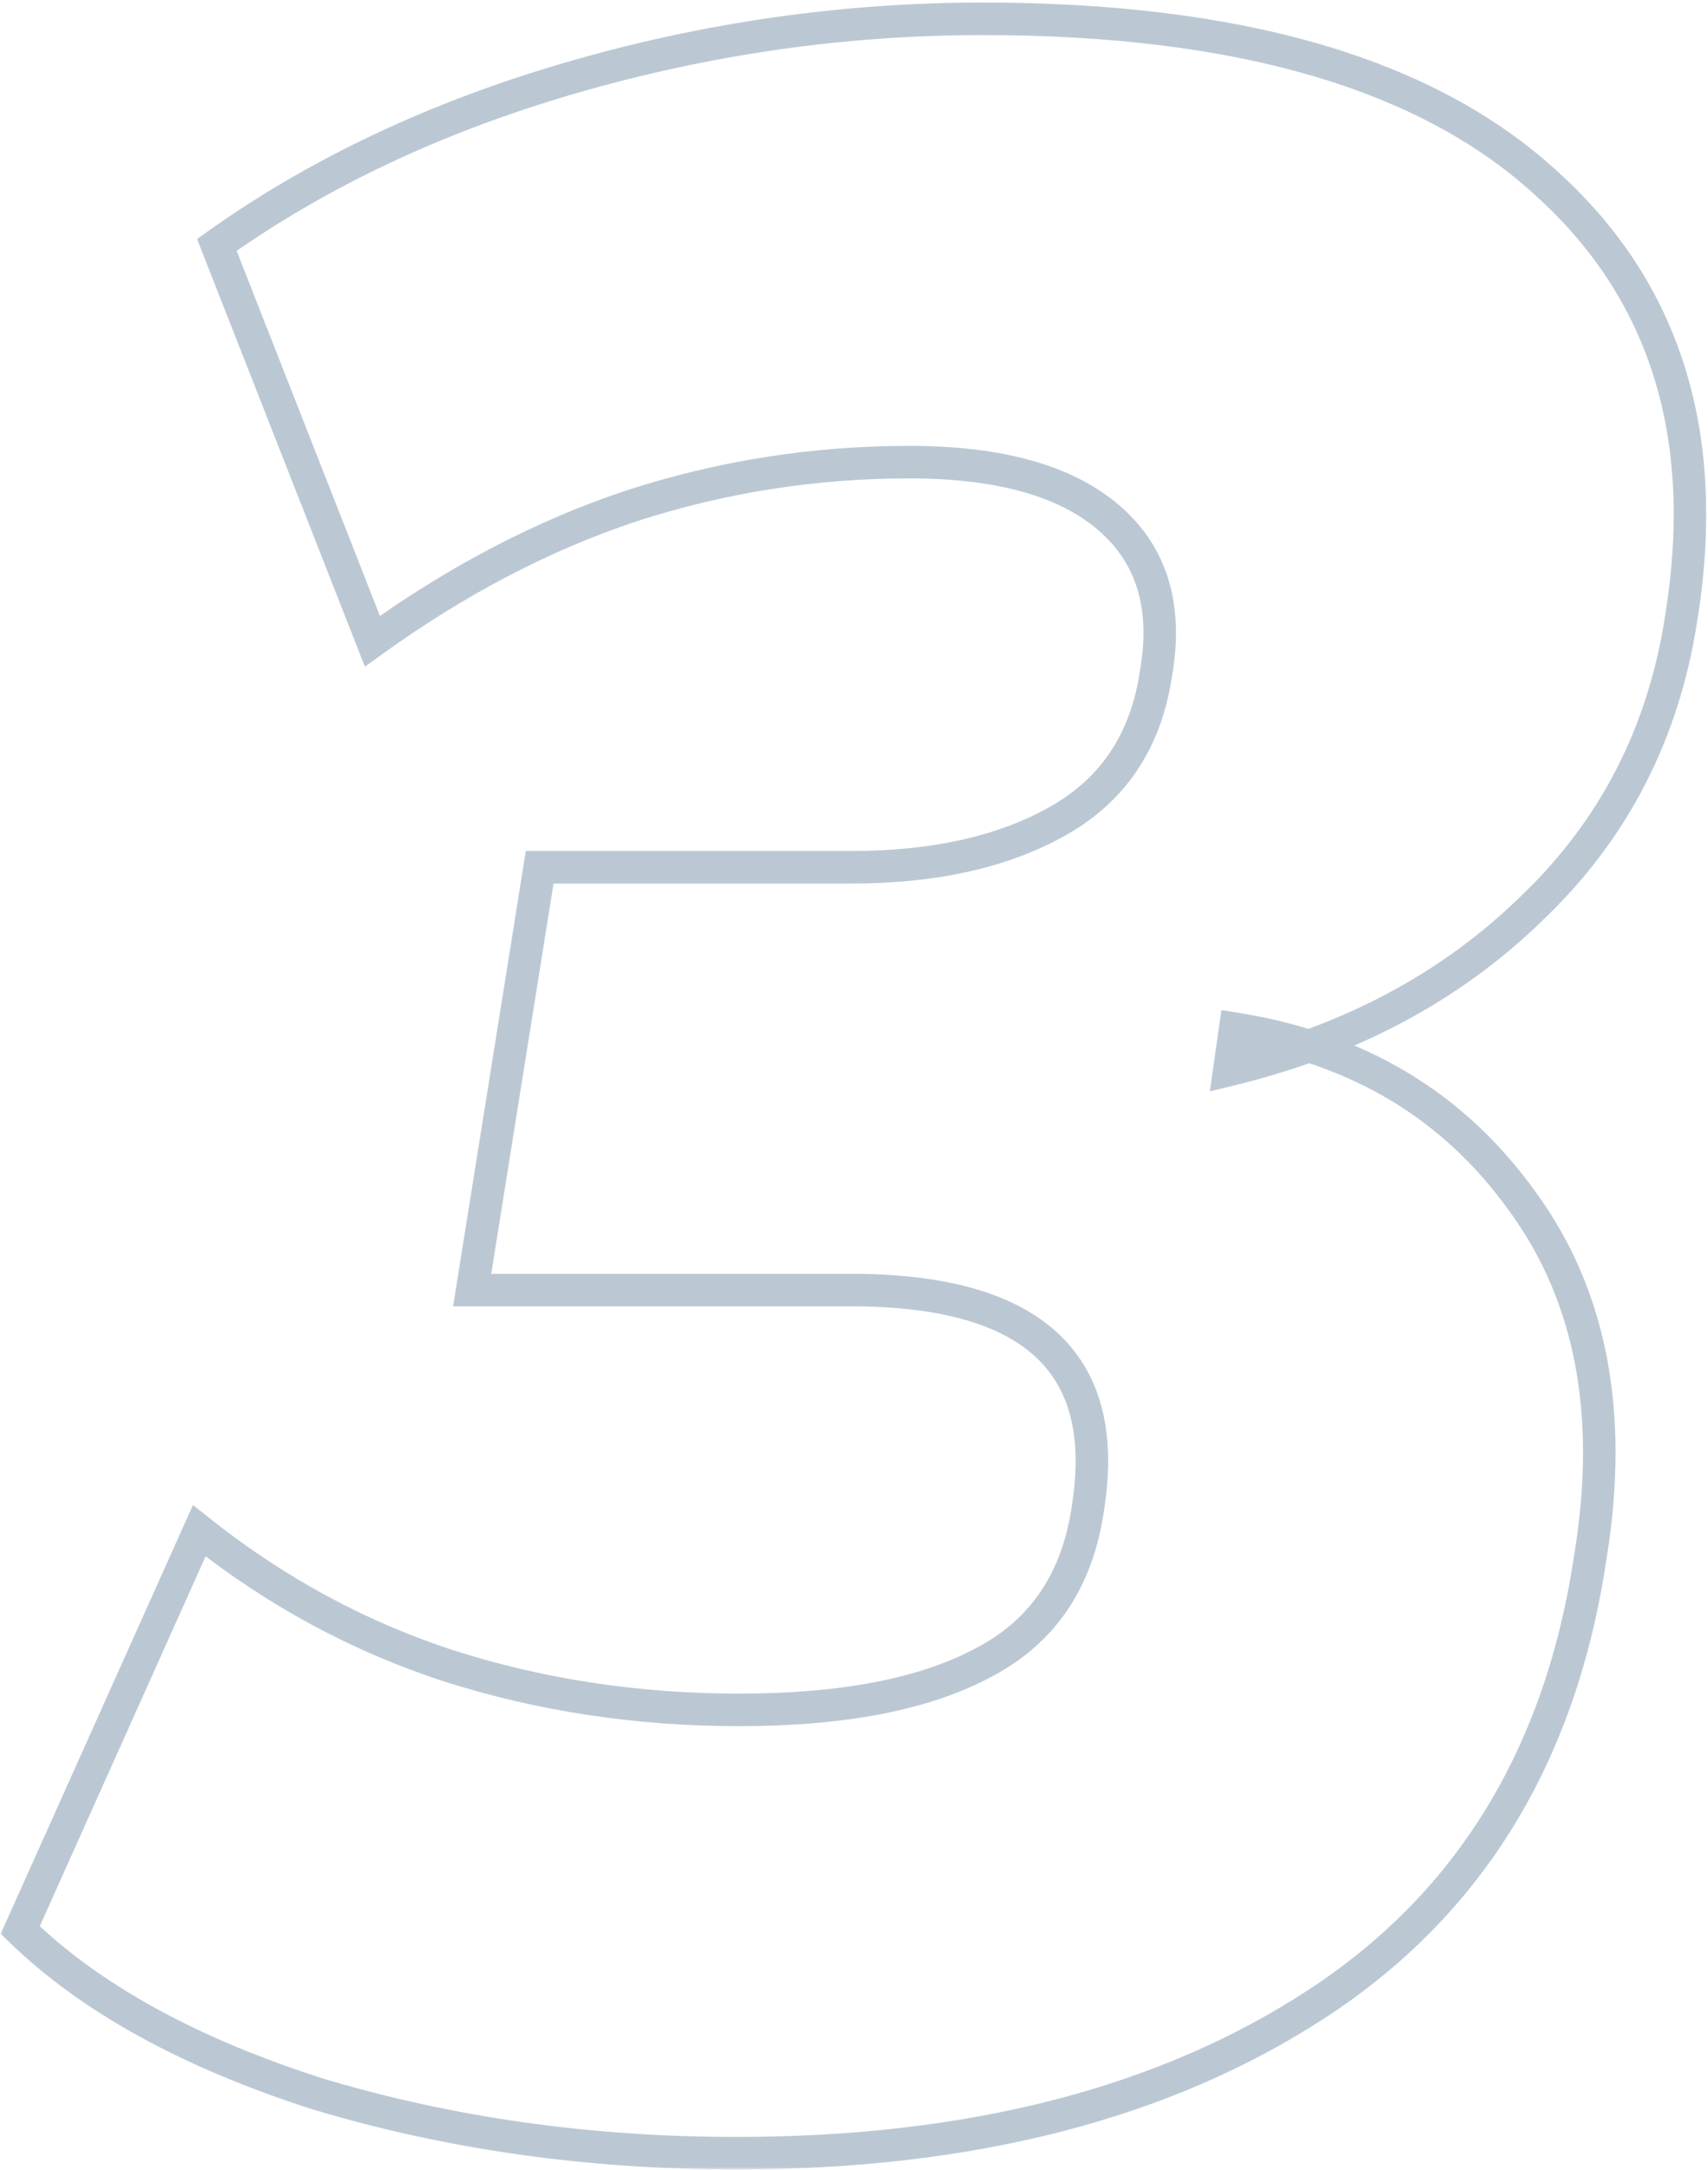 <svg width="315" height="400" viewBox="0 0 315 400" fill="none" xmlns="http://www.w3.org/2000/svg">
<mask id="path-1-outside-1_8743_1435" maskUnits="userSpaceOnUse" x="0" y="0" width="315" height="400" fill="black">
<rect fill="white" width="315" height="400"/>
<path d="M135.791 396.954C108.729 396.954 83.11 393.345 58.935 386.129C35.12 378.551 16.718 368.448 3.728 355.819L36.744 282.21C50.816 293.396 66.151 301.695 82.749 307.108C99.708 312.52 117.569 315.226 136.332 315.226C155.456 315.226 170.431 312.34 181.255 306.566C192.441 300.793 198.936 291.051 200.74 277.339C204.709 250.999 190.096 237.829 156.9 237.829H87.079L99.528 159.89H156.9C172.415 159.89 185.224 157.003 195.328 151.23C205.431 145.457 211.384 136.436 213.189 124.168C215.354 111.9 212.467 102.338 204.529 95.482C196.591 88.626 184.322 85.199 167.724 85.199C150.044 85.199 132.904 87.905 116.306 93.317C100.069 98.73 84.193 107.029 68.677 118.214L39.991 45.147C58.754 31.796 80.585 21.513 105.482 14.296C130.379 7.079 155.637 3.471 181.255 3.471C228.524 3.471 263.163 13.574 285.174 33.781C307.184 53.626 315.483 80.328 310.071 113.884C306.823 135.173 297.622 153.034 282.467 167.467C267.674 181.9 249.091 191.823 226.72 197.236L227.802 189.658C250.534 193.266 268.215 203.911 280.844 221.591C293.473 238.911 297.622 260.741 293.292 287.082C287.88 323.525 271.101 350.948 242.957 369.35C214.812 387.753 179.09 396.954 135.791 396.954Z"/>
</mask>
<path d="M58.935 386.129L58.025 388.988L58.051 388.996L58.077 389.003L58.935 386.129ZM3.728 355.819L0.991 354.592L0.132 356.507L1.637 357.97L3.728 355.819ZM36.744 282.21L38.611 279.862L35.587 277.459L34.007 280.983L36.744 282.21ZM82.749 307.108L81.819 309.96L81.828 309.963L81.837 309.966L82.749 307.108ZM181.255 306.566L179.879 303.9L179.861 303.91L179.844 303.919L181.255 306.566ZM200.74 277.339L197.774 276.892L197.769 276.92L197.766 276.948L200.74 277.339ZM87.079 237.829L84.117 237.356L83.562 240.829H87.079V237.829ZM99.528 159.89V156.89H96.969L96.566 159.417L99.528 159.89ZM213.189 124.168L210.234 123.647L210.227 123.689L210.221 123.732L213.189 124.168ZM204.529 95.482L202.568 97.753L202.568 97.753L204.529 95.482ZM116.306 93.317L115.376 90.465L115.367 90.468L115.358 90.471L116.306 93.317ZM68.677 118.214L65.885 119.311L67.297 122.908L70.432 120.648L68.677 118.214ZM39.991 45.147L38.252 42.702L36.342 44.061L37.199 46.243L39.991 45.147ZM105.482 14.296L104.646 11.415L104.646 11.415L105.482 14.296ZM285.174 33.781L283.145 35.991L283.155 36L283.165 36.009L285.174 33.781ZM310.071 113.884L307.109 113.407L307.107 113.419L307.105 113.432L310.071 113.884ZM282.467 167.467L280.399 165.295L280.385 165.307L280.373 165.32L282.467 167.467ZM226.72 197.236L223.75 196.811L223.124 201.192L227.425 200.151L226.72 197.236ZM227.802 189.658L228.272 186.695L225.263 186.218L224.832 189.234L227.802 189.658ZM280.844 221.591L278.403 223.335L278.411 223.347L278.42 223.359L280.844 221.591ZM293.292 287.082L290.332 286.595L290.328 286.618L290.325 286.641L293.292 287.082ZM242.957 369.35L244.599 371.861L244.599 371.861L242.957 369.35ZM135.791 396.954V393.954C108.999 393.954 83.67 390.382 59.793 383.254L58.935 386.129L58.077 389.003C82.55 396.309 108.459 399.954 135.791 399.954V396.954ZM58.935 386.129L59.844 383.27C36.314 375.783 18.374 365.874 5.819 353.668L3.728 355.819L1.637 357.97C15.062 371.023 33.926 381.32 58.025 388.988L58.935 386.129ZM3.728 355.819L6.465 357.047L39.481 283.438L36.744 282.21L34.007 280.983L0.991 354.592L3.728 355.819ZM36.744 282.21L34.877 284.559C49.221 295.96 64.871 304.433 81.819 309.96L82.749 307.108L83.68 304.255C67.431 298.957 52.412 290.832 38.611 279.862L36.744 282.21ZM82.749 307.108L81.837 309.966C99.107 315.477 117.277 318.226 136.332 318.226V315.226V312.226C117.862 312.226 100.31 309.563 83.662 304.25L82.749 307.108ZM136.332 315.226V318.226C155.699 318.226 171.231 315.313 182.667 309.213L181.255 306.566L179.844 303.919C169.63 309.367 155.213 312.226 136.332 312.226V315.226ZM181.255 306.566L182.631 309.232C194.786 302.959 201.797 292.304 203.714 277.731L200.74 277.339L197.766 276.948C196.075 289.798 190.096 298.628 179.879 303.9L181.255 306.566ZM200.74 277.339L203.707 277.786C205.783 264.009 203.072 252.964 194.765 245.478C186.636 238.151 173.767 234.829 156.9 234.829V237.829V240.829C173.228 240.829 184.264 244.091 190.748 249.935C197.055 255.619 199.667 264.329 197.774 276.892L200.74 277.339ZM156.9 237.829V234.829H87.079V237.829V240.829H156.9V237.829ZM87.079 237.829L90.042 238.302L102.49 160.363L99.528 159.89L96.566 159.417L84.117 237.356L87.079 237.829ZM99.528 159.89V162.89H156.9V159.89V156.89H99.528V159.89ZM156.9 159.89V162.89C172.769 162.89 186.133 159.939 196.816 153.835L195.328 151.23L193.839 148.625C184.316 154.067 172.061 156.89 156.9 156.89V159.89ZM195.328 151.23L196.816 153.835C207.778 147.571 214.229 137.715 216.157 124.604L213.189 124.168L210.221 123.732C208.54 135.157 203.084 143.343 193.839 148.625L195.328 151.23ZM213.189 124.168L216.143 124.689C218.451 111.611 215.39 100.898 206.49 93.212L204.529 95.482L202.568 97.753C209.544 103.778 212.256 112.189 210.234 123.647L213.189 124.168ZM204.529 95.482L206.49 93.212C197.767 85.678 184.645 82.199 167.724 82.199V85.199V88.199C183.999 88.199 195.414 91.575 202.568 97.753L204.529 95.482ZM167.724 85.199V82.199C149.732 82.199 132.279 84.954 115.376 90.465L116.306 93.317L117.236 96.169C133.53 90.856 150.356 88.199 167.724 88.199V85.199ZM116.306 93.317L115.358 90.471C98.801 95.99 82.656 104.438 66.923 115.781L68.677 118.214L70.432 120.648C85.73 109.619 101.337 101.469 117.255 96.163L116.306 93.317ZM68.677 118.214L71.47 117.118L42.784 44.05L39.991 45.147L37.199 46.243L65.885 119.311L68.677 118.214ZM39.991 45.147L41.731 47.591C60.187 34.459 81.703 24.312 106.317 17.177L105.482 14.296L104.646 11.415C79.466 18.713 57.322 29.133 38.252 42.702L39.991 45.147ZM105.482 14.296L106.317 17.177C130.946 10.039 155.923 6.471 181.255 6.471V3.471V0.471C155.351 0.471 129.812 4.12 104.646 11.415L105.482 14.296ZM181.255 3.471V6.471C228.19 6.471 261.933 16.518 283.145 35.991L285.174 33.781L287.203 31.571C264.393 10.631 228.858 0.471 181.255 0.471V3.471ZM285.174 33.781L283.165 36.009C304.297 55.063 312.387 80.682 307.109 113.407L310.071 113.884L313.033 114.362C318.579 79.973 310.071 52.19 287.183 31.553L285.174 33.781ZM310.071 113.884L307.105 113.432C303.955 134.085 295.057 151.334 280.399 165.295L282.467 167.467L284.536 169.64C300.187 154.734 309.692 136.262 313.036 114.337L310.071 113.884ZM282.467 167.467L280.373 165.32C266.007 179.335 247.923 189.019 226.014 194.32L226.72 197.236L227.425 200.151C250.259 194.627 269.34 184.466 284.562 169.615L282.467 167.467ZM226.72 197.236L229.689 197.66L230.772 190.082L227.802 189.658L224.832 189.234L223.75 196.811L226.72 197.236ZM227.802 189.658L227.332 192.621C249.323 196.112 266.271 206.351 278.403 223.335L280.844 221.591L283.285 219.848C270.159 201.471 251.746 190.421 228.272 186.695L227.802 189.658ZM280.844 221.591L278.42 223.359C290.465 239.878 294.566 260.841 290.332 286.595L293.292 287.082L296.253 287.568C300.679 260.641 296.481 237.944 283.268 219.824L280.844 221.591ZM293.292 287.082L290.325 286.641C285.025 322.328 268.669 348.954 241.315 366.839L242.957 369.35L244.599 371.861C273.534 352.942 290.735 324.723 296.26 287.522L293.292 287.082ZM242.957 369.35L241.315 366.839C213.781 384.842 178.673 393.954 135.791 393.954V396.954V399.954C179.508 399.954 215.843 390.663 244.599 371.861L242.957 369.35Z" fill="#BBC8D4" mask="url(#path-1-outside-1_8743_1435)"/>
</svg>
